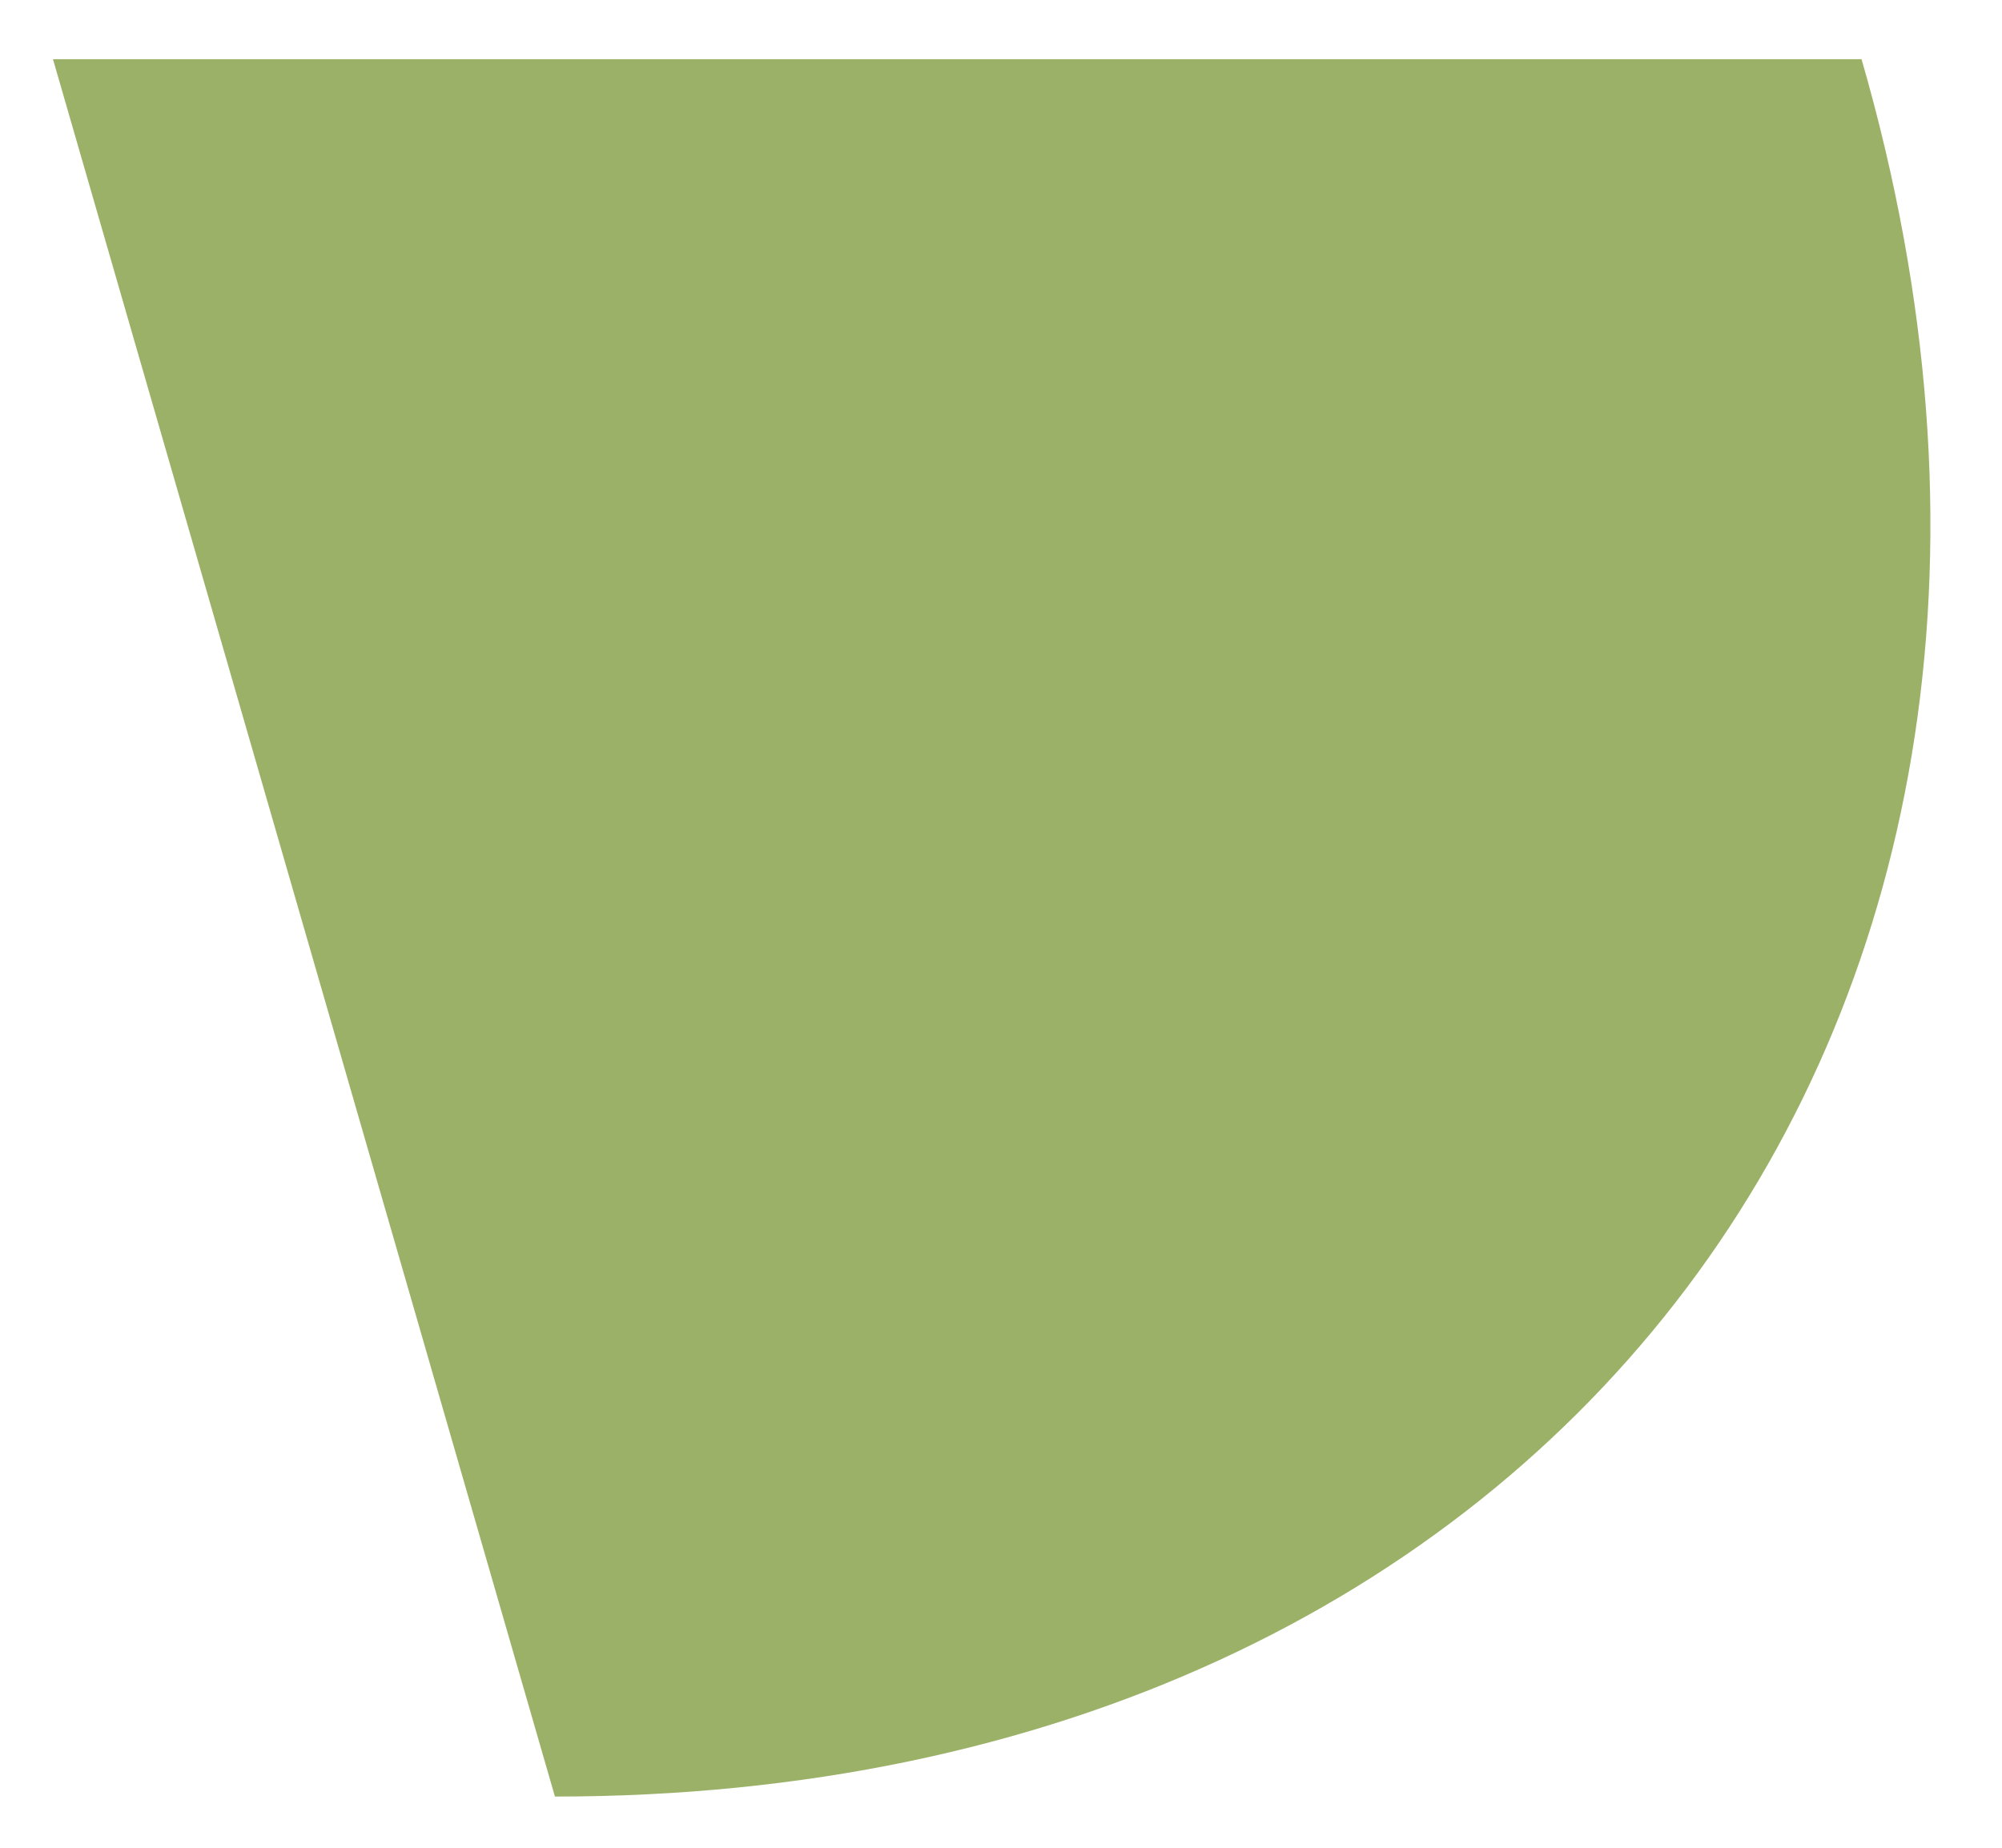 <svg width="26" height="24" viewBox="0 0 26 24" fill="none" xmlns="http://www.w3.org/2000/svg">
<path d="M0.688 0.769L24.176 0.769C27.777 13.232 20.179 23.335 7.207 23.335L0.688 0.769Z" fill="#9BB167"/>
</svg>
